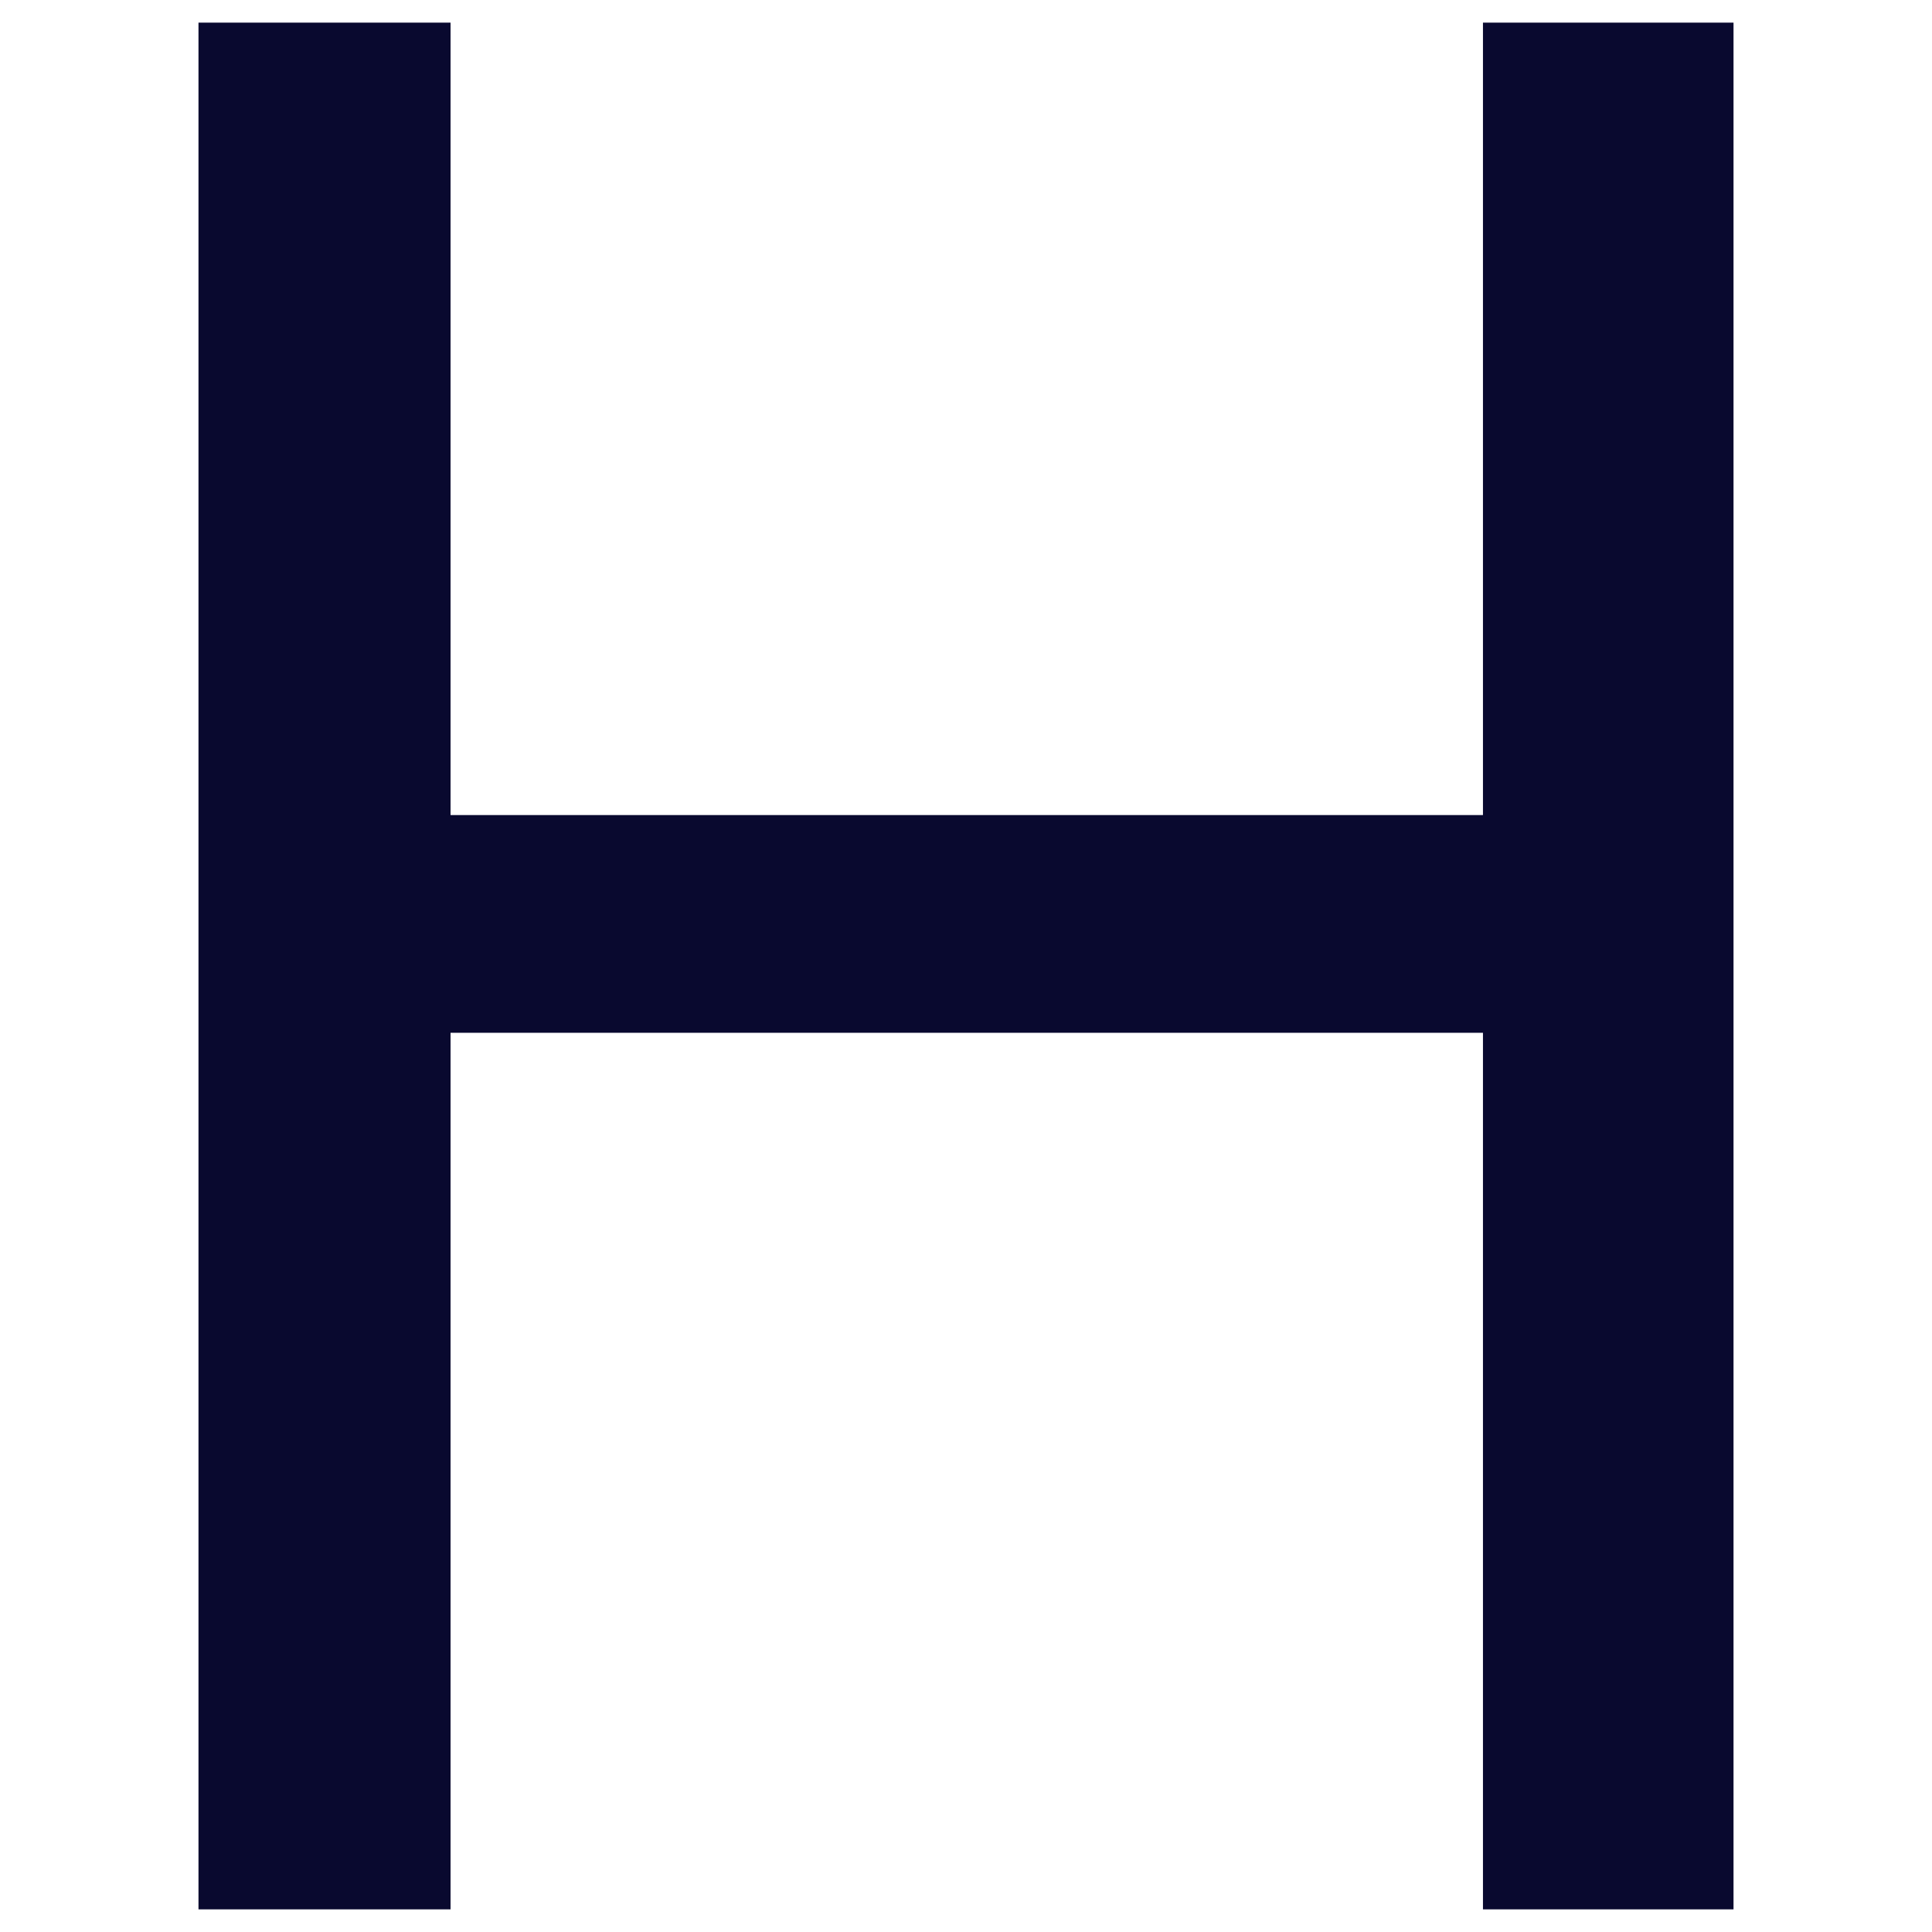 <svg xmlns="http://www.w3.org/2000/svg" id="Layer_1" viewBox="0 0 512 512"><defs><style>      .st0 {        fill: #09092f;      }    </style></defs><polygon class="st0" points="52.6 506 52.6 6 119.4 6 119.4 216 393 216 393 6 459.4 6 459.4 506 393 506 393 273.7 119.4 273.7 119.4 506 52.6 506"></polygon></svg>